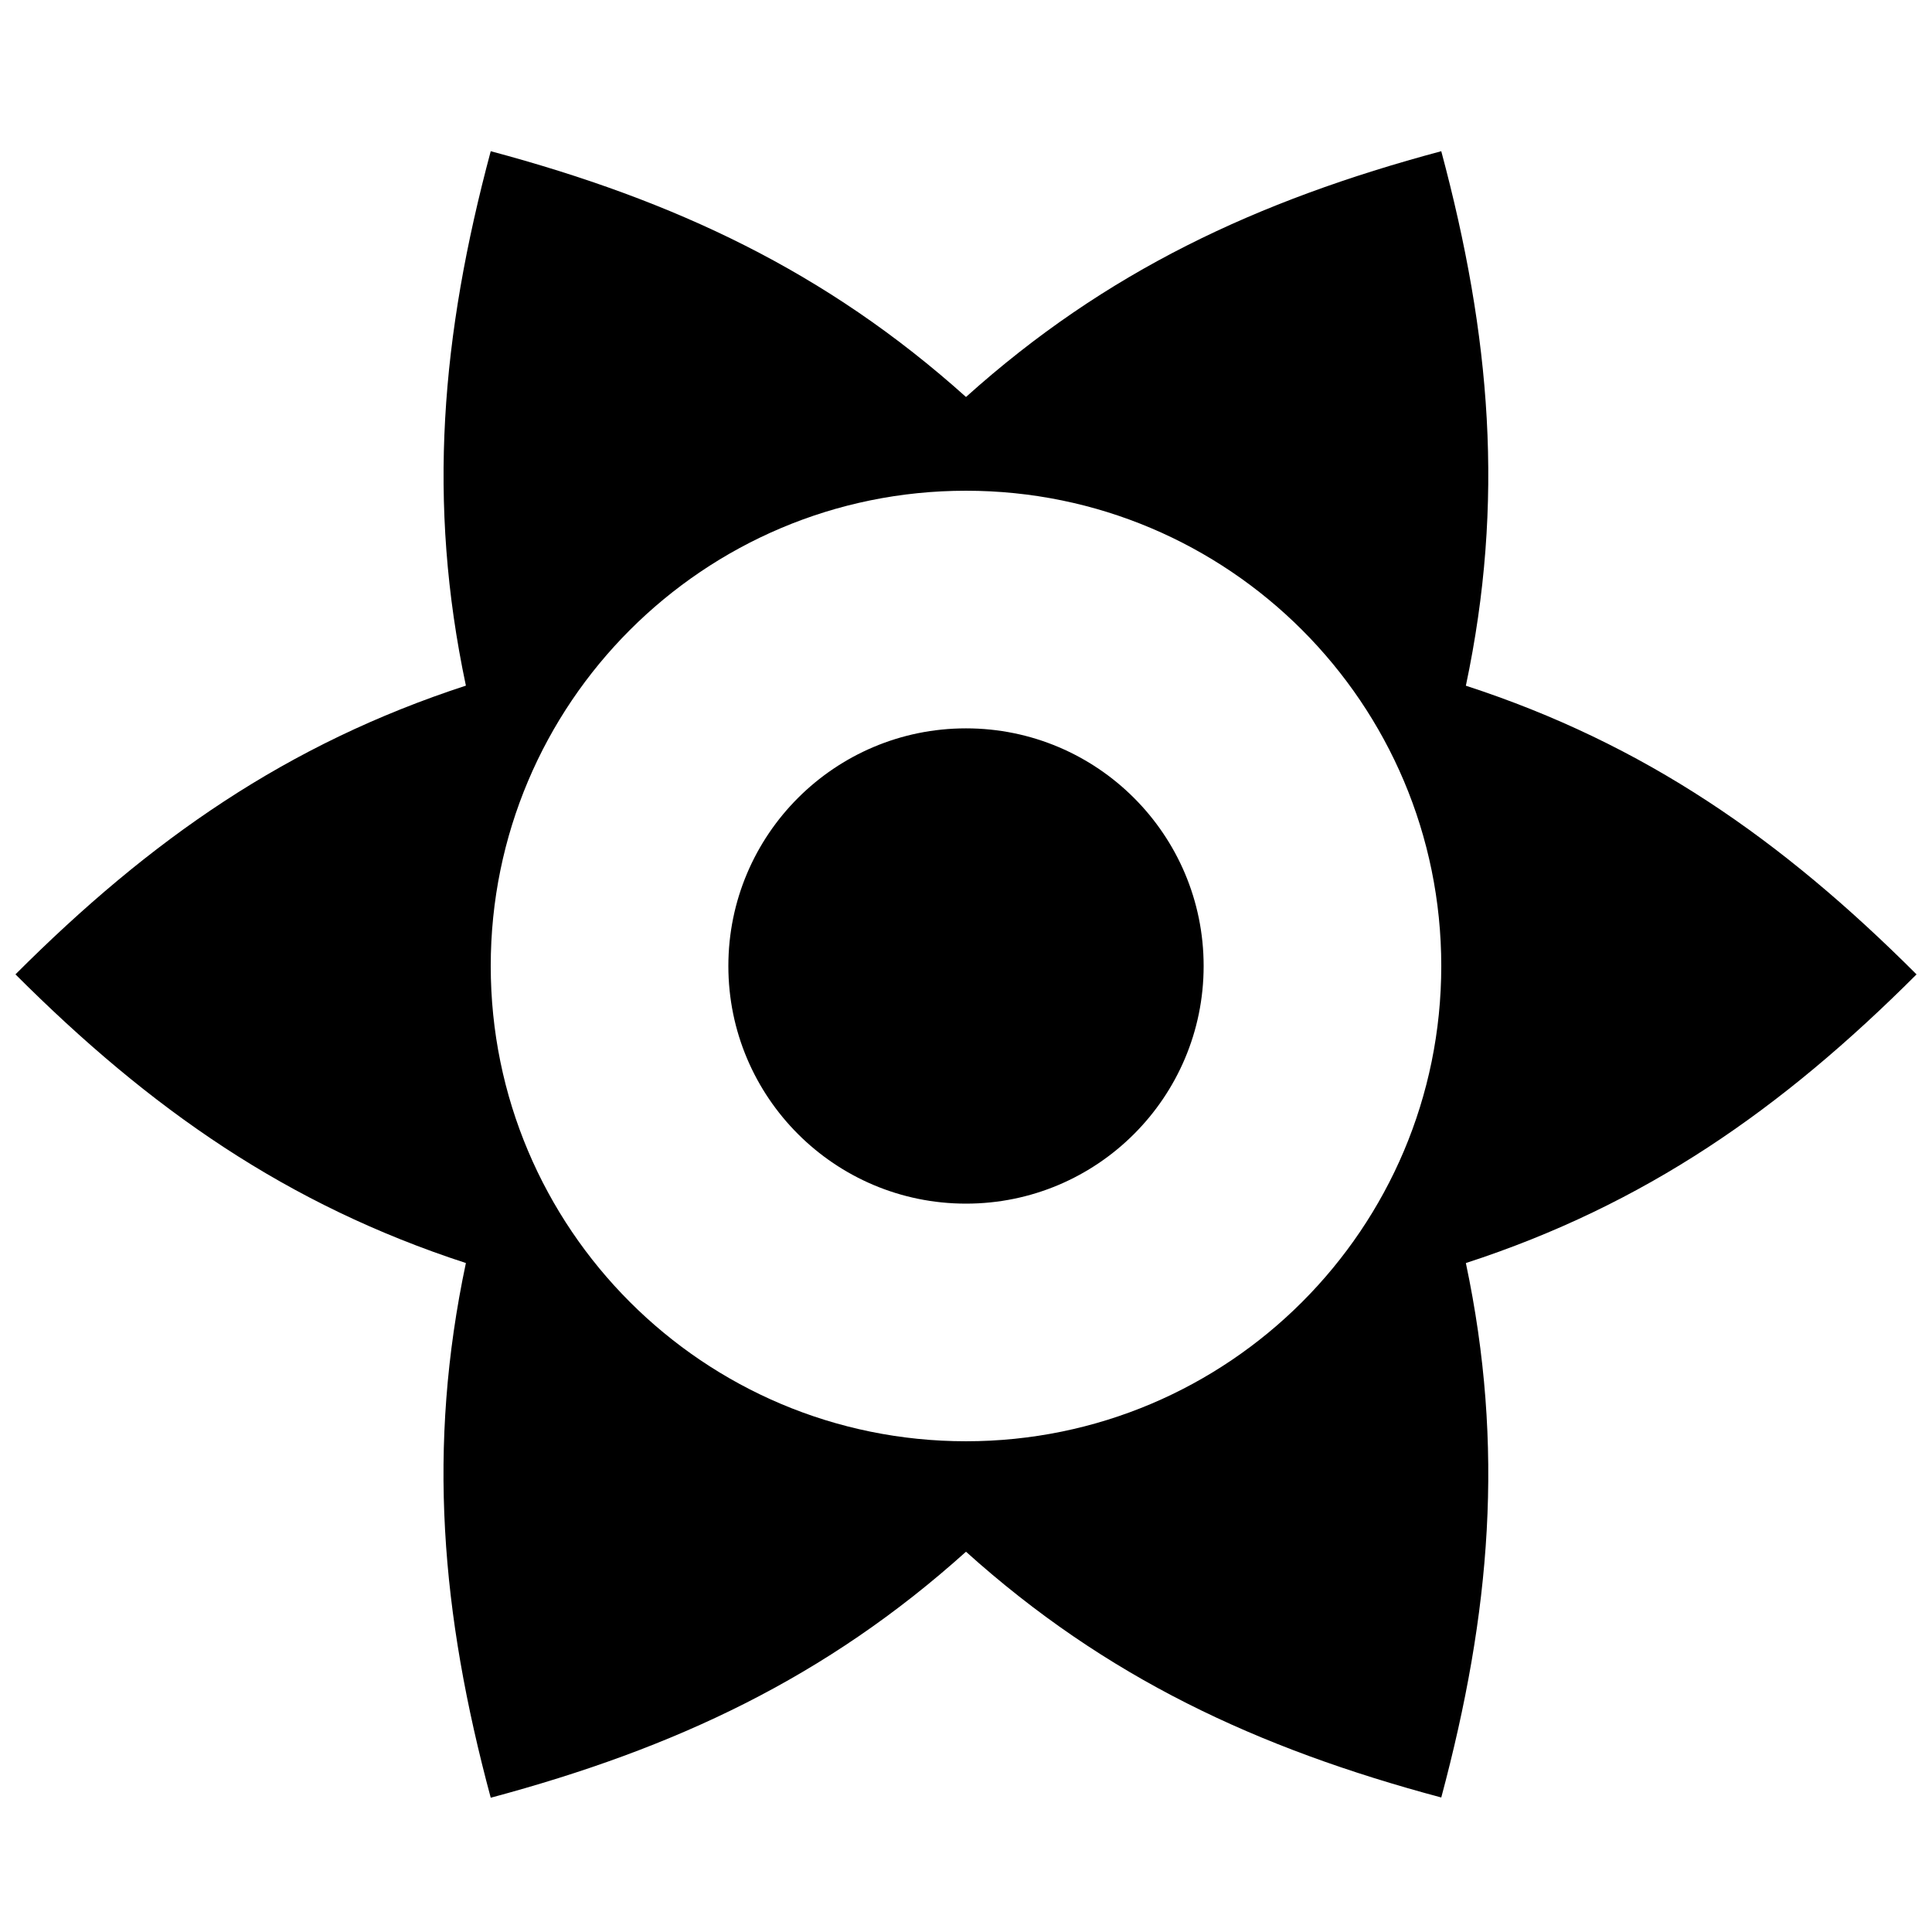 <?xml version="1.0" encoding="UTF-8"?>
<!-- Uploaded to: SVG Repo, www.svgrepo.com, Generator: SVG Repo Mixer Tools -->
<svg width="800px" height="800px" version="1.1" viewBox="144 144 512 512" xmlns="http://www.w3.org/2000/svg">
 <defs>
  <clipPath id="a">
   <path d="m148.09 184h503.81v437h-503.81z"/>
  </clipPath>
 </defs>
 <g clip-path="url(#a)">
  <path d="m651.9 402.22c-35.785-35.785-72.012-61.07-119.43-76.5 10.328-48.777 6.582-92.75-6.519-141.65-48.887 13.098-88.922 31.852-125.95 65.133-37.078-33.266-77.066-52.035-125.95-65.133-13.098 48.887-16.91 92.859-6.582 141.63-47.355 15.445-83.582 40.715-119.37 76.516 35.785 35.785 72.012 61.07 119.37 76.5-10.328 48.773-6.582 92.75 6.582 141.7 48.887-13.098 88.875-31.852 125.95-65.195 37.031 33.332 77.004 52.035 125.95 65.133 13.098-48.887 16.848-92.859 6.519-141.63 47.418-15.43 83.645-40.715 119.43-76.5zm-251.9 123.73c-69.559 0-125.95-56.395-125.95-125.95s56.395-125.95 125.95-125.95 125.95 56.395 125.95 125.95c-0.004 69.559-56.398 125.95-125.95 125.95zm62.977-125.95c0 34.777-28.199 62.977-62.977 62.977s-62.977-28.199-62.977-62.977 28.199-62.977 62.977-62.977 62.977 28.195 62.977 62.977z"/>
 </g>
</svg>